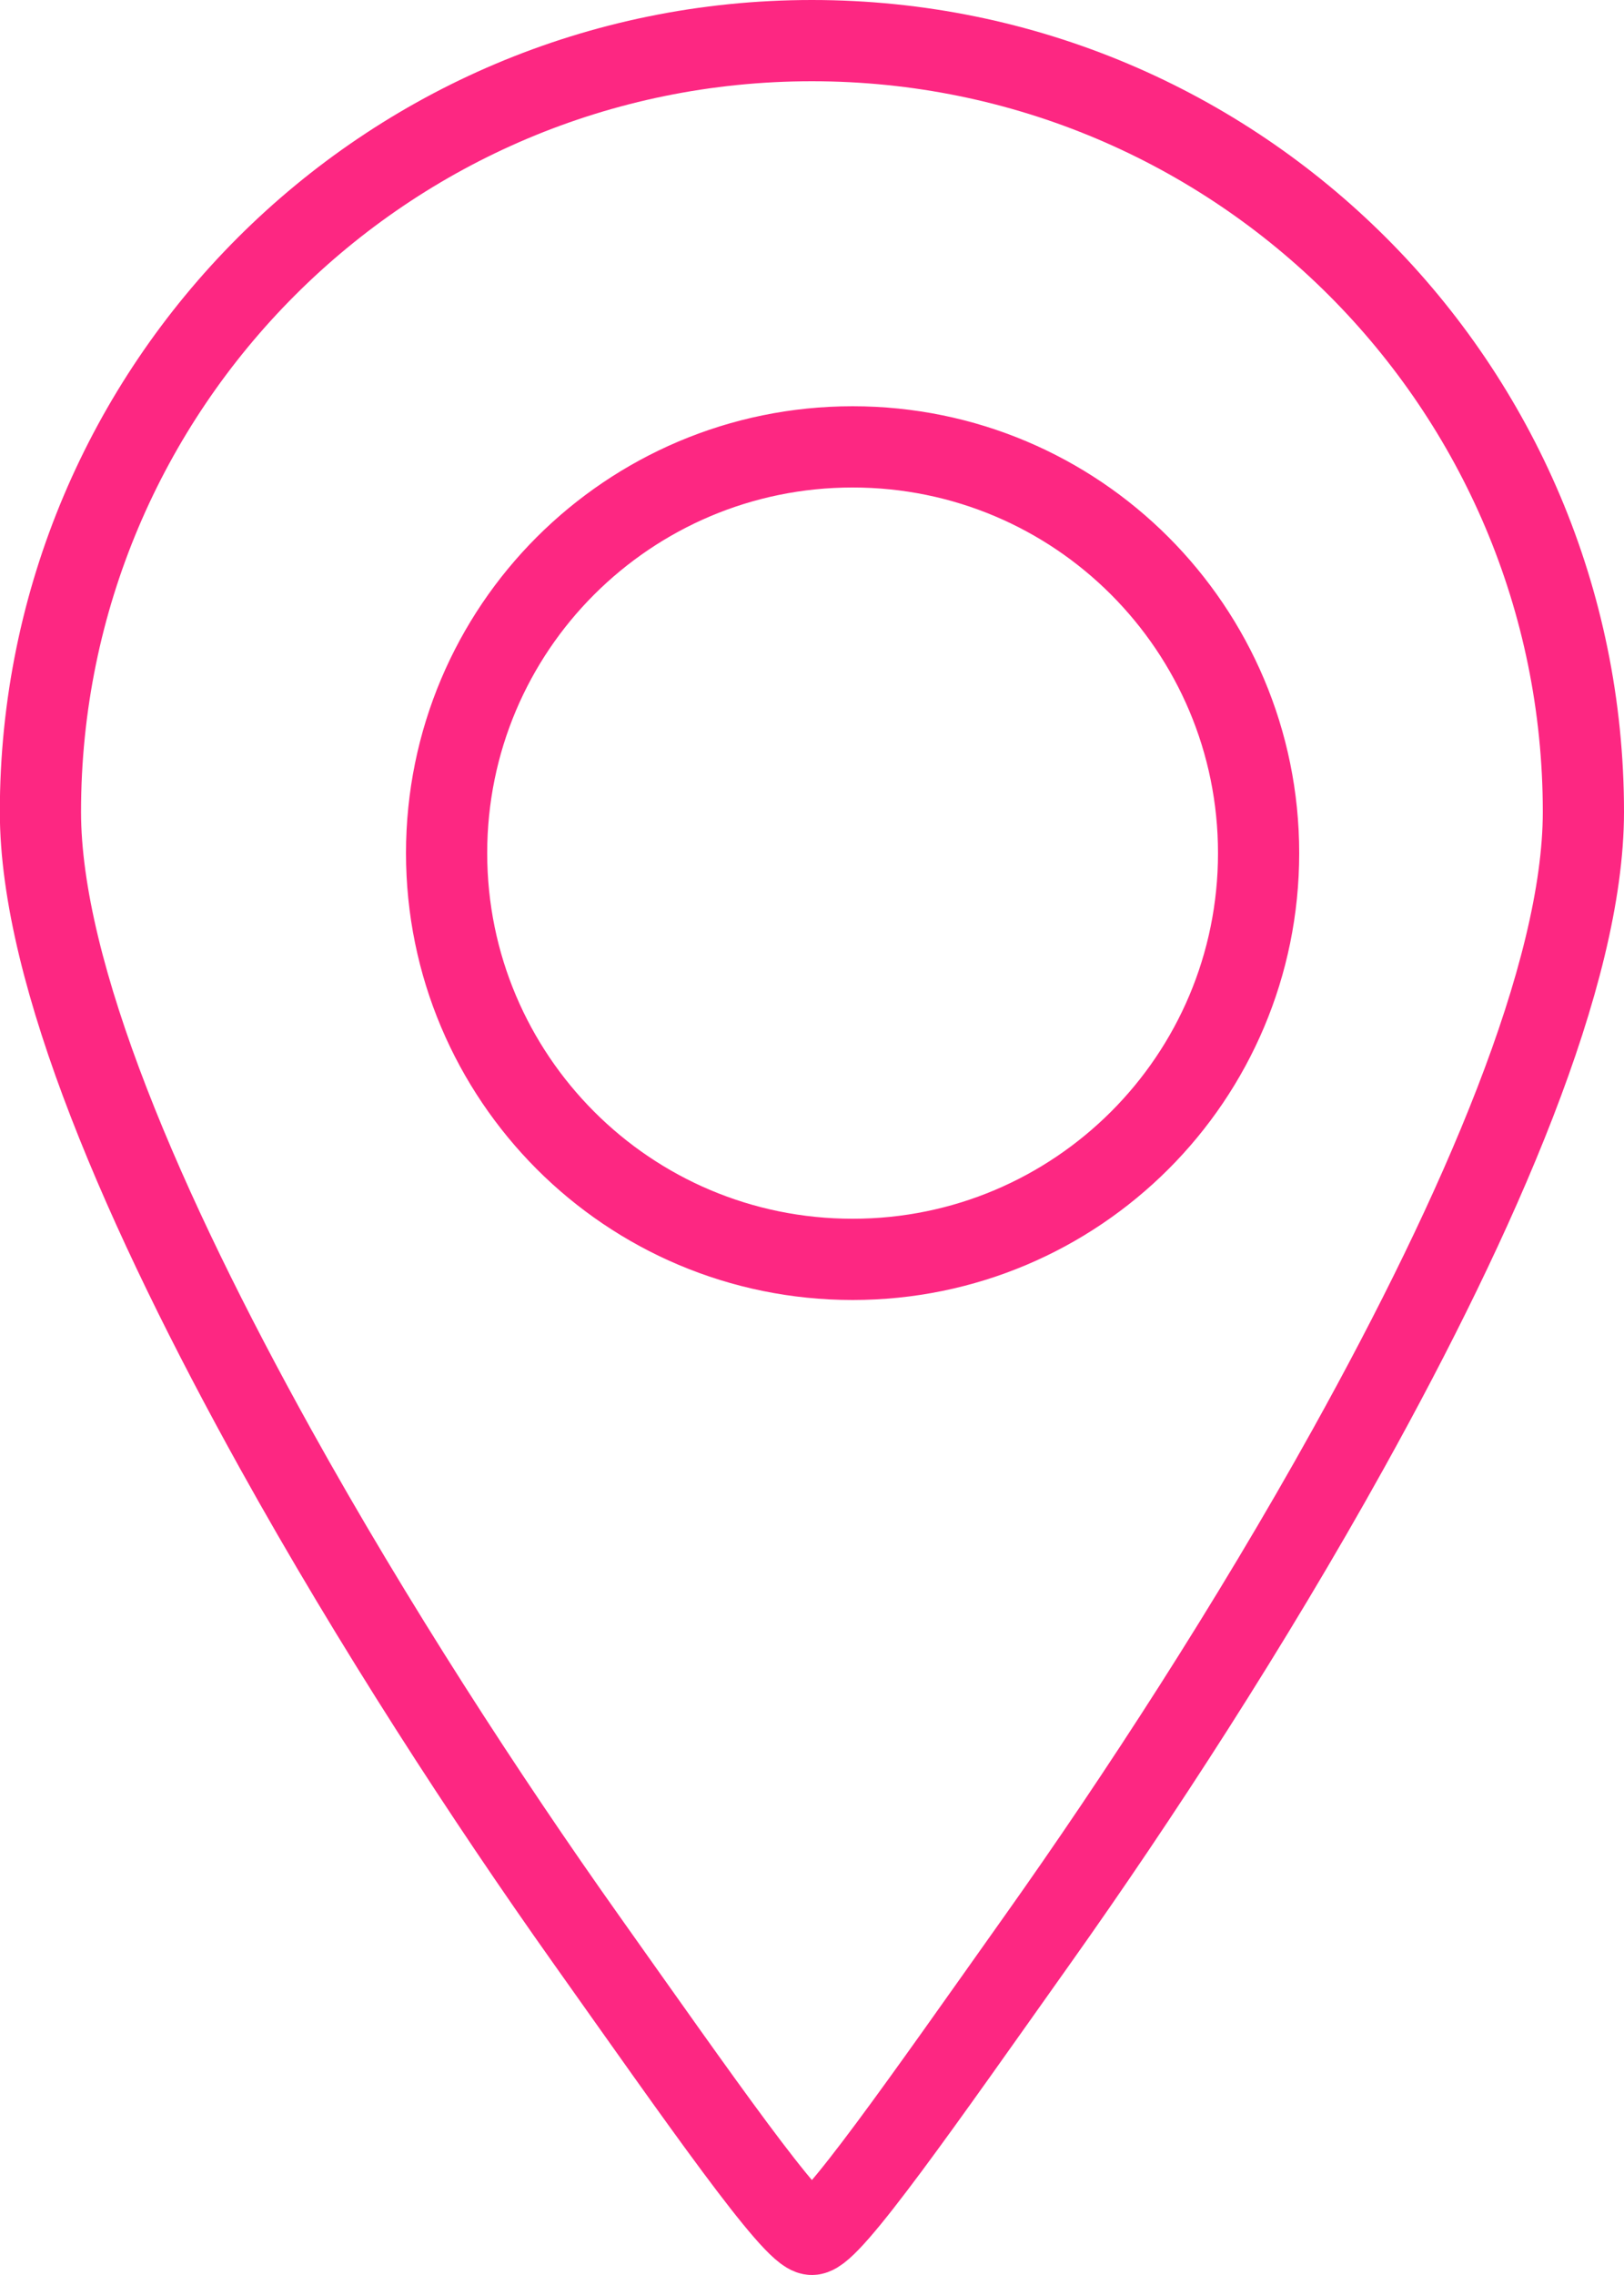 <svg height="28" viewBox="0 0 20 28" width="20" xmlns="http://www.w3.org/2000/svg"><path d="m910 336.5c2.623 0 4.998 1.062 6.718 2.78 1.719 1.718 2.782 4.091 2.782 6.712 0 2-1.282 4.937-2.893 7.836-1.202 2.164-2.596 4.307-3.825 6.038-1.407 1.983-2.555 3.634-2.783 3.634s-1.376-1.651-2.783-3.634c-1.229-1.732-2.623-3.874-3.825-6.038-1.61-2.9-2.893-5.836-2.893-7.836 0-2.621 1.063-4.994 2.782-6.712 1.719-1.718 4.094-2.78 6.718-2.78zm.5 5c-1.381 0-2.631.56-3.536 1.464s-1.464 2.155-1.464 3.536.56 2.631 1.464 3.536 2.155 1.464 3.536 1.464 2.631-.56 3.536-1.464 1.464-2.155 1.464-3.536-.56-2.631-1.464-3.536-2.155-1.464-3.536-1.464z" fill="none" stroke="#fd2782" transform="translate(-900 -336)"/></svg>